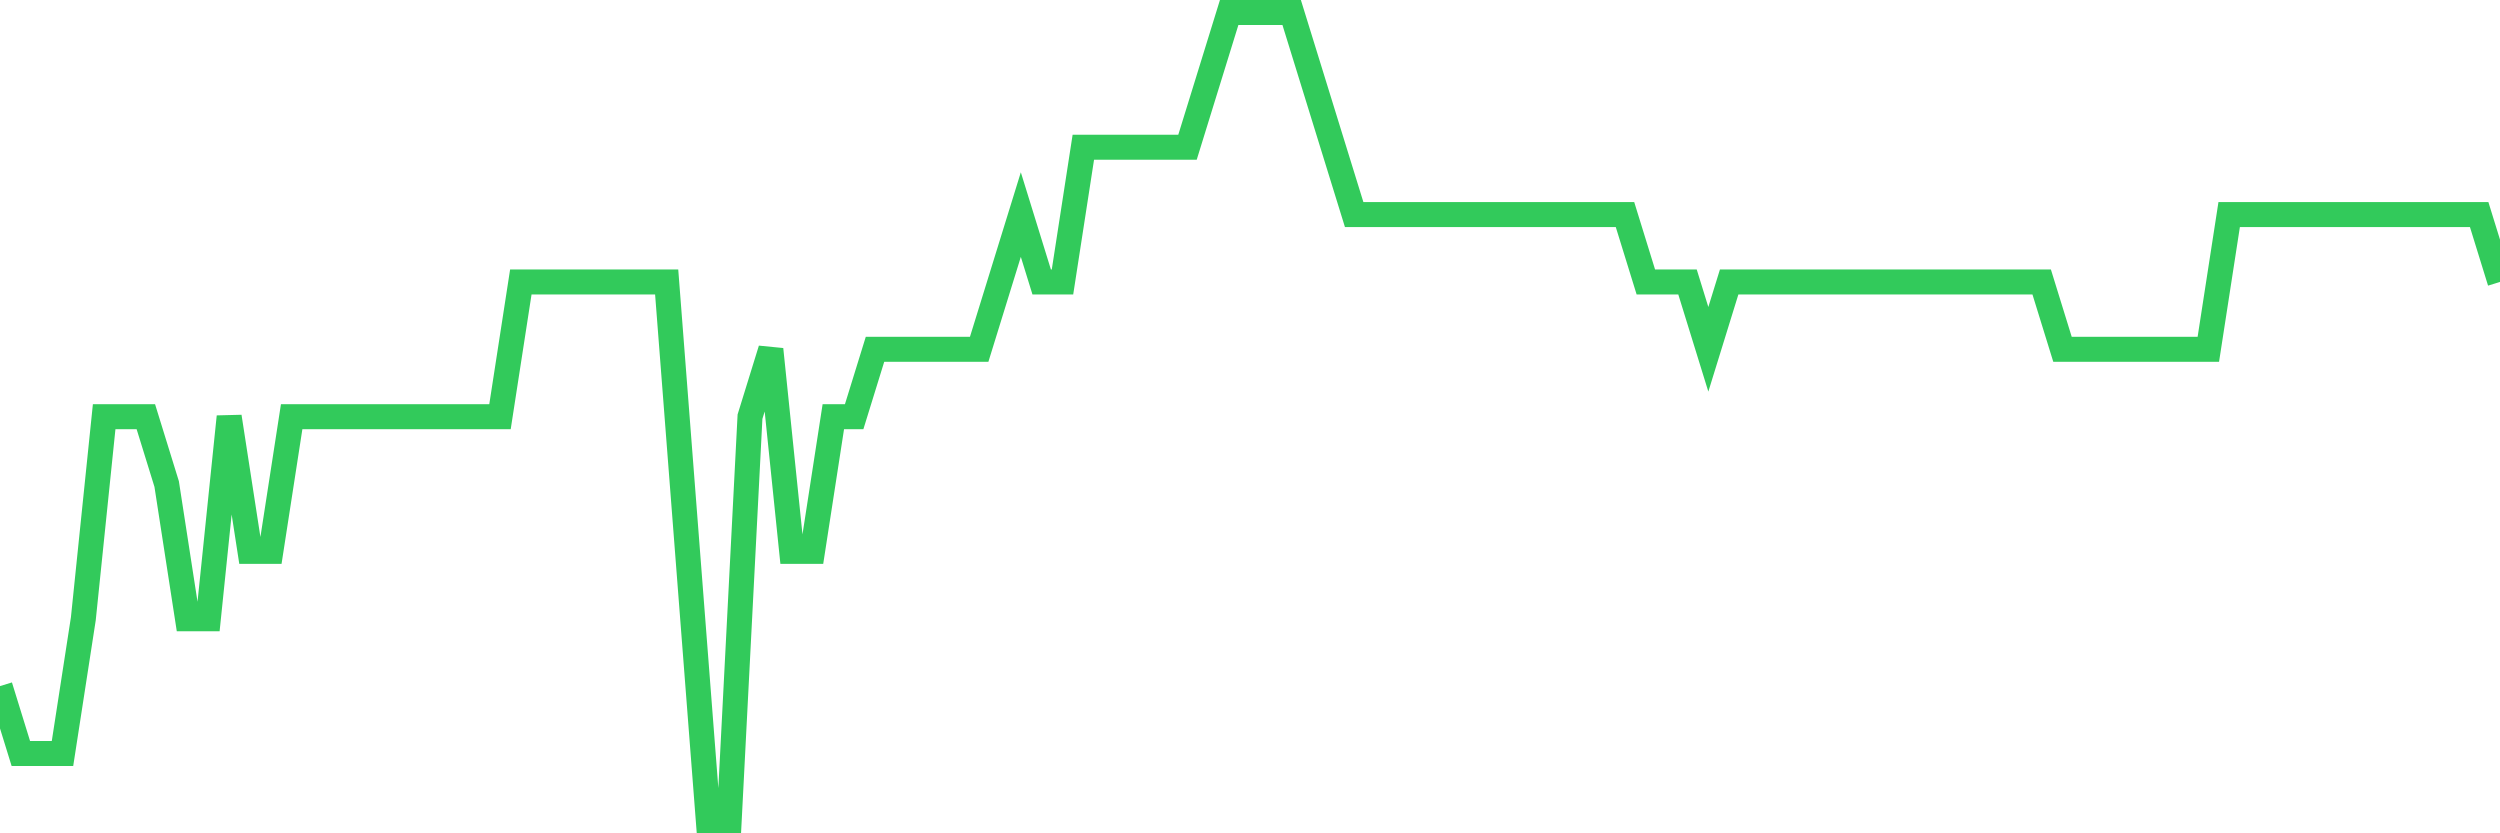 <svg
  xmlns="http://www.w3.org/2000/svg"
  xmlns:xlink="http://www.w3.org/1999/xlink"
  width="120"
  height="40"
  viewBox="0 0 120 40"
  preserveAspectRatio="none"
>
  <polyline
    points="0,32.933 1,36.167 2,36.167 3,36.167 4,29.7 5,20 6,20 7,20 8,23.233 9,29.7 10,29.7 11,20 12,26.467 13,26.467 14,20 15,20 16,20 17,20 18,20 19,20 20,20 21,20 22,20 23,20 24,20 25,13.533 26,13.533 27,13.533 28,13.533 29,13.533 30,13.533 31,13.533 32,13.533 33,26.467 34,39.4 35,39.4 36,20 37,16.767 38,26.467 39,26.467 40,20 41,20 42,16.767 43,16.767 44,16.767 45,16.767 46,16.767 47,16.767 48,13.533 49,10.3 50,13.533 51,13.533 52,7.067 53,7.067 54,7.067 55,7.067 56,7.067 57,7.067 58,3.833 59,0.6 60,0.6 61,0.6 62,0.6 63,3.833 64,7.067 65,10.3 66,10.3 67,10.3 68,10.3 69,10.3 70,10.3 71,10.3 72,10.3 73,10.3 74,10.3 75,10.3 76,10.3 77,10.3 78,10.3 79,13.533 80,13.533 81,13.533 82,16.767 83,13.533 84,13.533 85,13.533 86,13.533 87,13.533 88,13.533 89,13.533 90,13.533 91,13.533 92,13.533 93,13.533 94,13.533 95,13.533 96,13.533 97,13.533 98,13.533 99,16.767 100,16.767 101,16.767 102,16.767 103,16.767 104,16.767 105,16.767 106,16.767 107,10.3 108,10.3 109,10.3 110,10.3 111,10.3 112,10.3 113,10.3 114,10.3 115,10.3 116,10.3 117,10.3 118,10.3 119,10.3 120,13.533"
    fill="none"
    stroke="#32ca5b"
    stroke-width="1.2"
  >
  </polyline>
</svg>